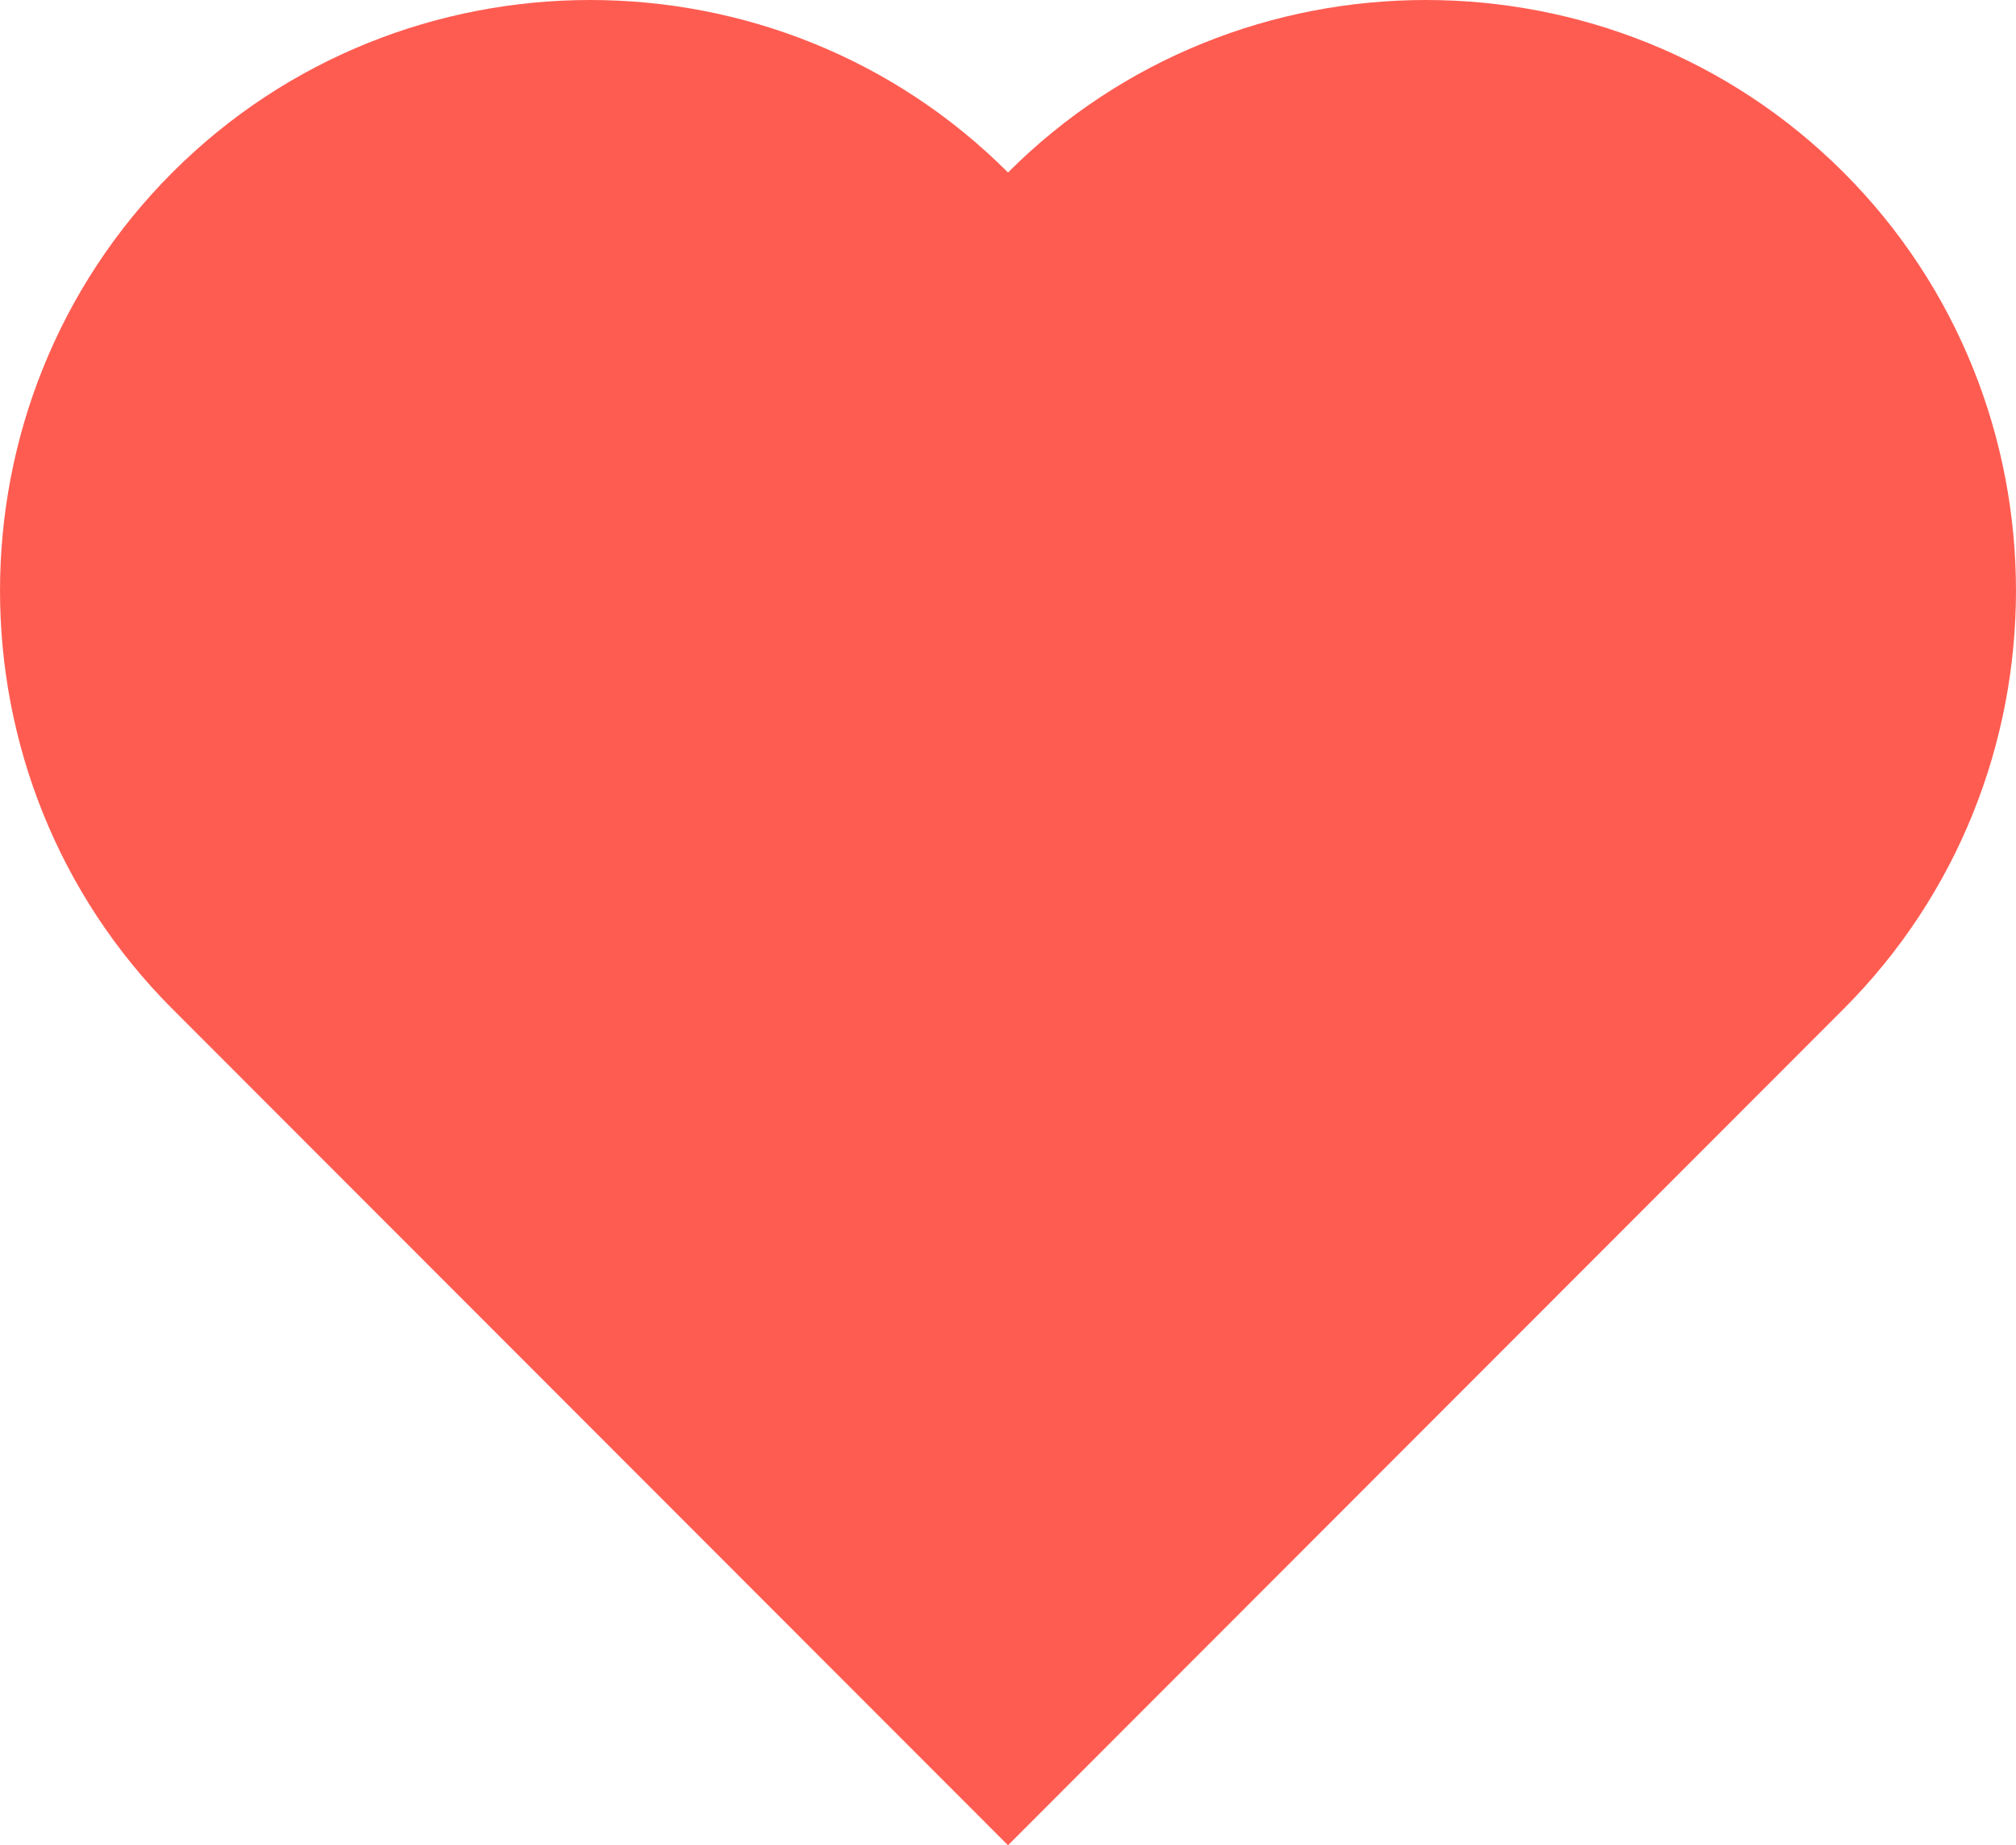 <svg xmlns="http://www.w3.org/2000/svg" width="378.145" height="346.125" viewBox="0 0 378.145 346.125">
  <path id="KIETLA_COEUR" d="M345.816,32.357h0c-43.1-43.143-113.638-43.143-156.742,0-43.1-43.143-113.638-43.143-156.742,0s-43.111,113.741,0,156.89L189.074,346.125,345.816,189.247c43.1-43.149,43.1-113.747,0-156.89" transform="translate(0.001 0)" fill="#ff5c51"/>
</svg>
